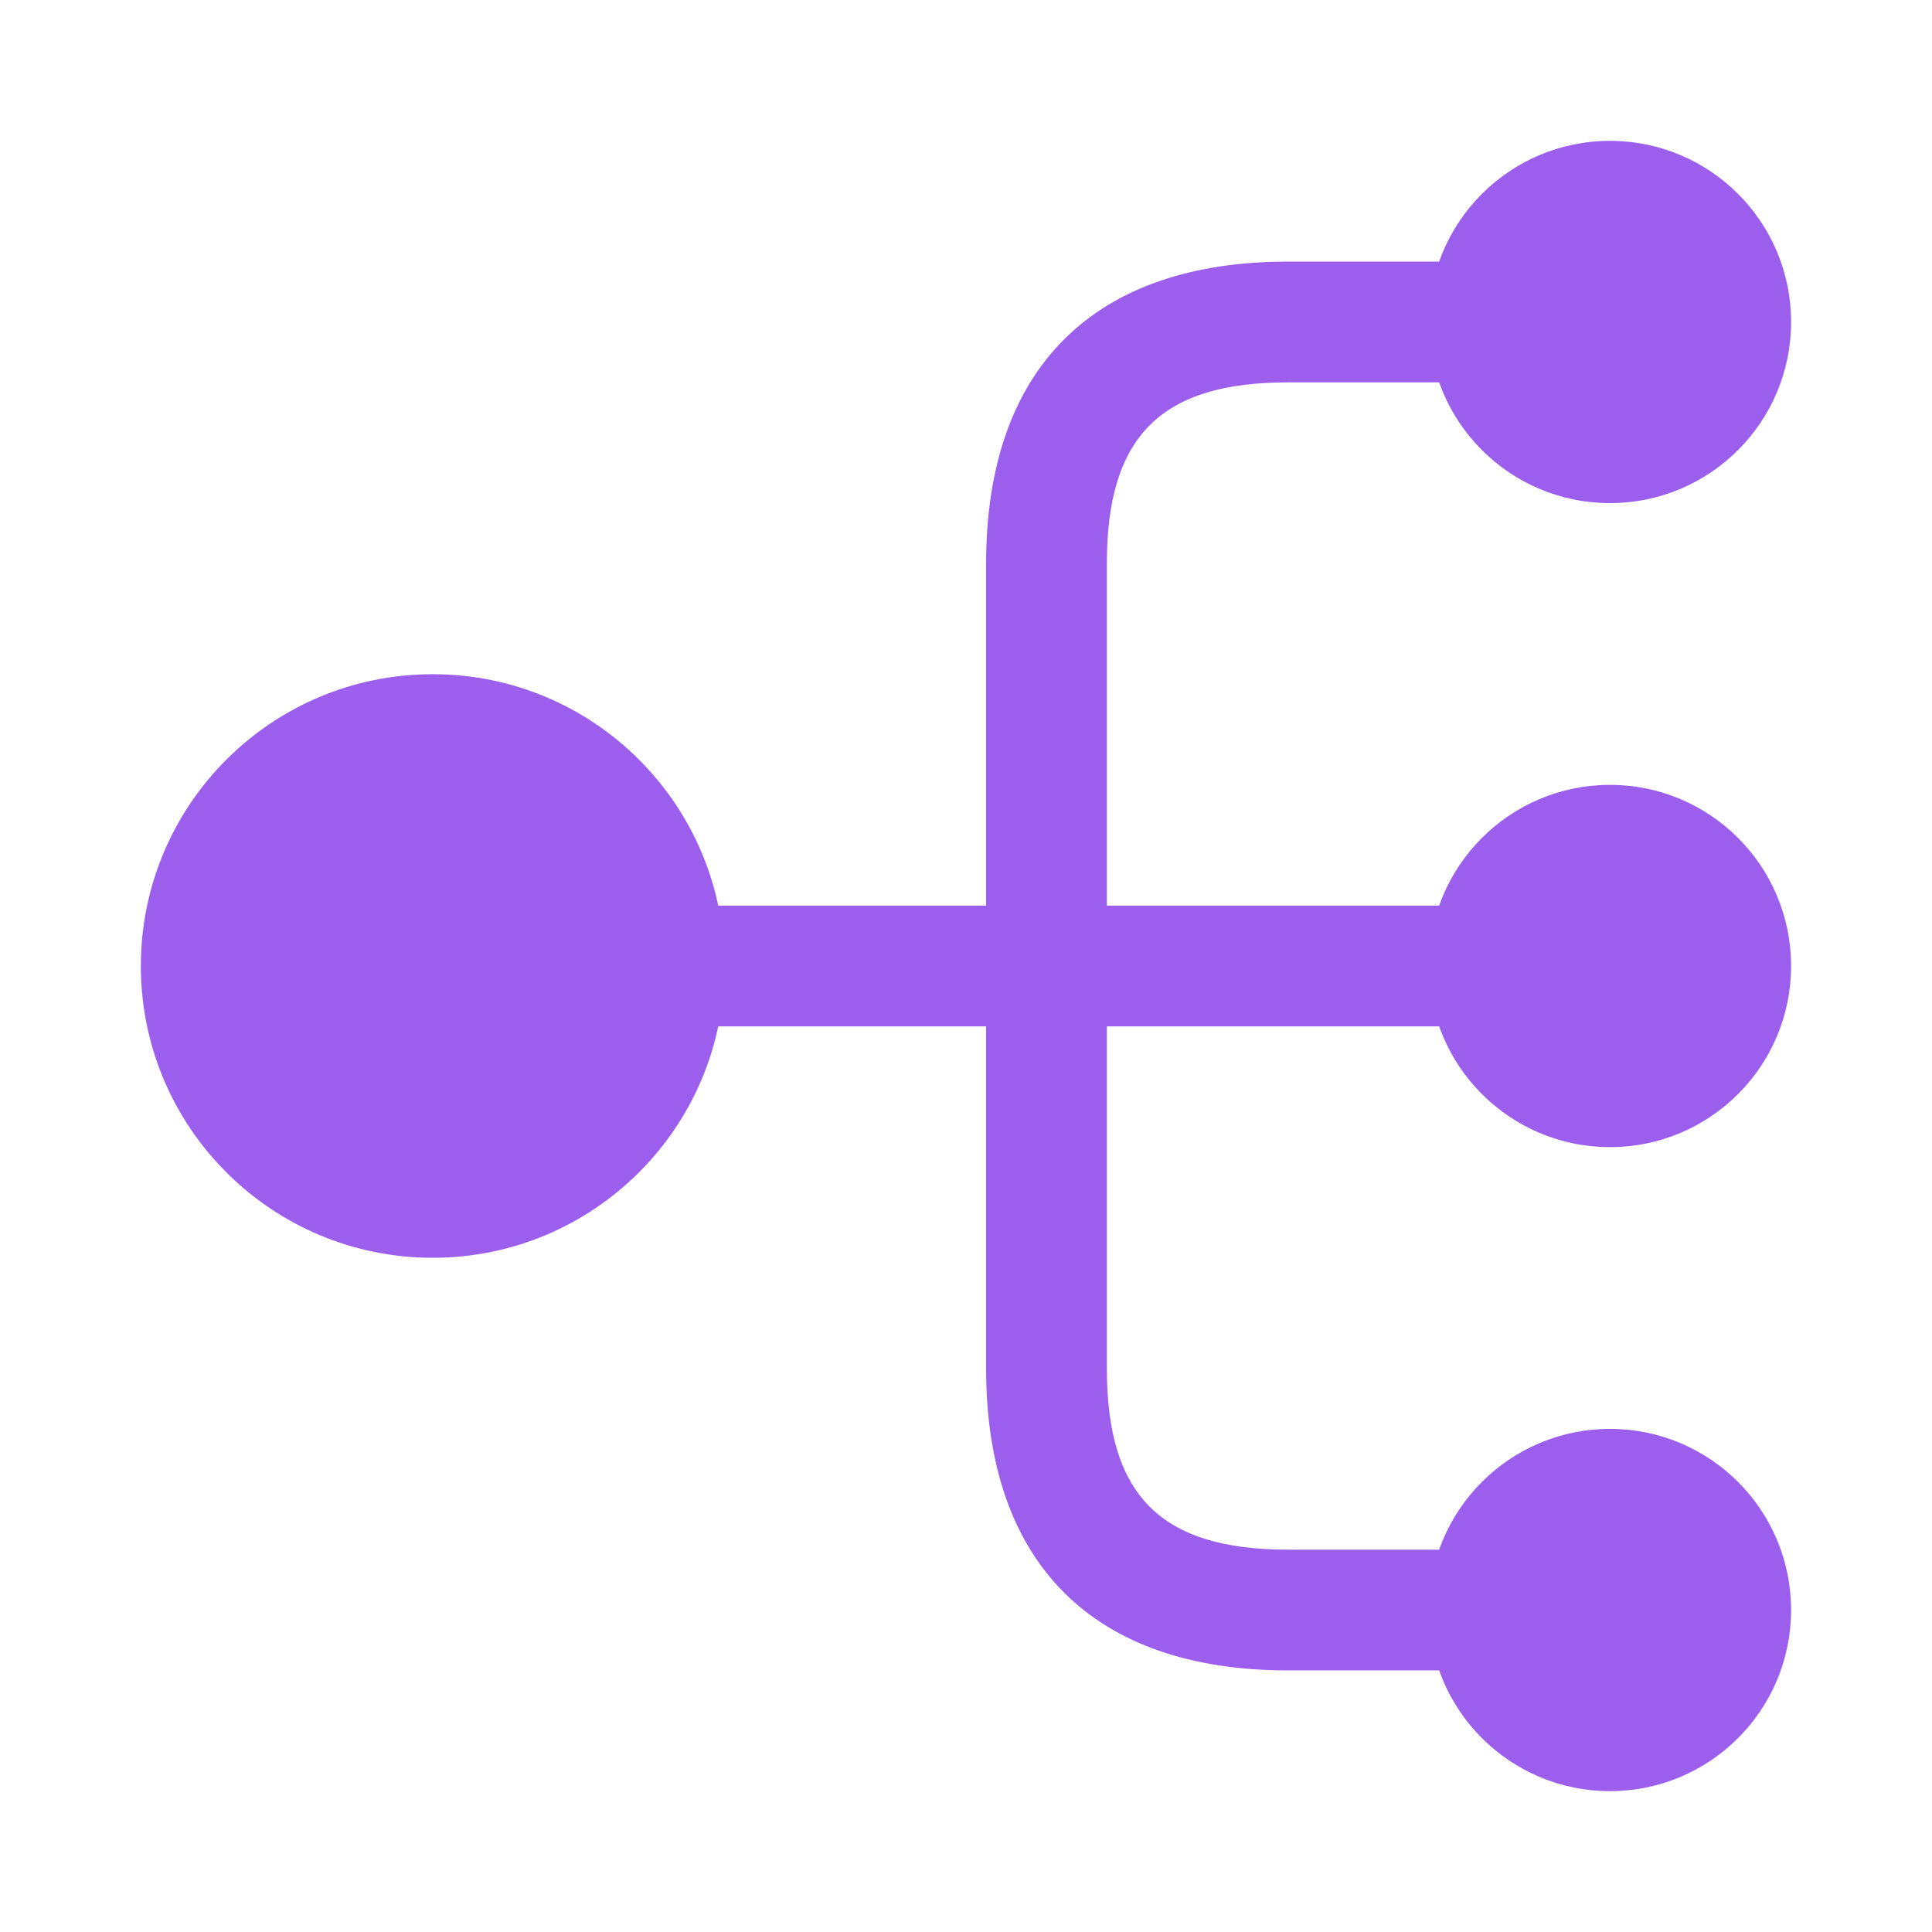 <svg width="32" height="32" viewBox="0 0 32 32" fill="none" xmlns="http://www.w3.org/2000/svg">
<path d="M26.666 19C28.323 19 29.666 17.657 29.666 16C29.666 14.343 28.323 13 26.666 13C25.01 13 23.666 14.343 23.666 16C23.666 17.657 25.01 19 26.666 19Z" fill="#9C5EEC"/>
<path d="M26.666 8.333C28.323 8.333 29.666 6.99 29.666 5.333C29.666 3.676 28.323 2.333 26.666 2.333C25.01 2.333 23.666 3.676 23.666 5.333C23.666 6.99 25.01 8.333 26.666 8.333Z" fill="#9C5EEC"/>
<path d="M26.666 29.667C28.323 29.667 29.666 28.323 29.666 26.667C29.666 25.01 28.323 23.667 26.666 23.667C25.01 23.667 23.666 25.01 23.666 26.667C23.666 28.323 25.01 29.667 26.666 29.667Z" fill="#9C5EEC"/>
<path d="M7.167 20.833C9.836 20.833 12 18.669 12 16C12 13.331 9.836 11.167 7.167 11.167C4.497 11.167 2.333 13.331 2.333 16C2.333 18.669 4.497 20.833 7.167 20.833Z" fill="#9C5EEC"/>
<path d="M25.333 17C25.88 17 26.333 16.547 26.333 16C26.333 15.453 25.88 15 25.333 15H18.333V9.333C18.333 7.227 19.227 6.333 21.333 6.333H25.333C25.88 6.333 26.333 5.88 26.333 5.333C26.333 4.787 25.88 4.333 25.333 4.333H21.333C18.107 4.333 16.333 6.107 16.333 9.333V15H6.667C6.12 15 5.667 15.453 5.667 16C5.667 16.547 6.12 17 6.667 17H16.333V22.667C16.333 25.893 18.107 27.667 21.333 27.667H25.333C25.88 27.667 26.333 27.213 26.333 26.667C26.333 26.12 25.88 25.667 25.333 25.667H21.333C19.227 25.667 18.333 24.773 18.333 22.667V17H25.333Z" fill="#9C5EEC"/>
</svg>
